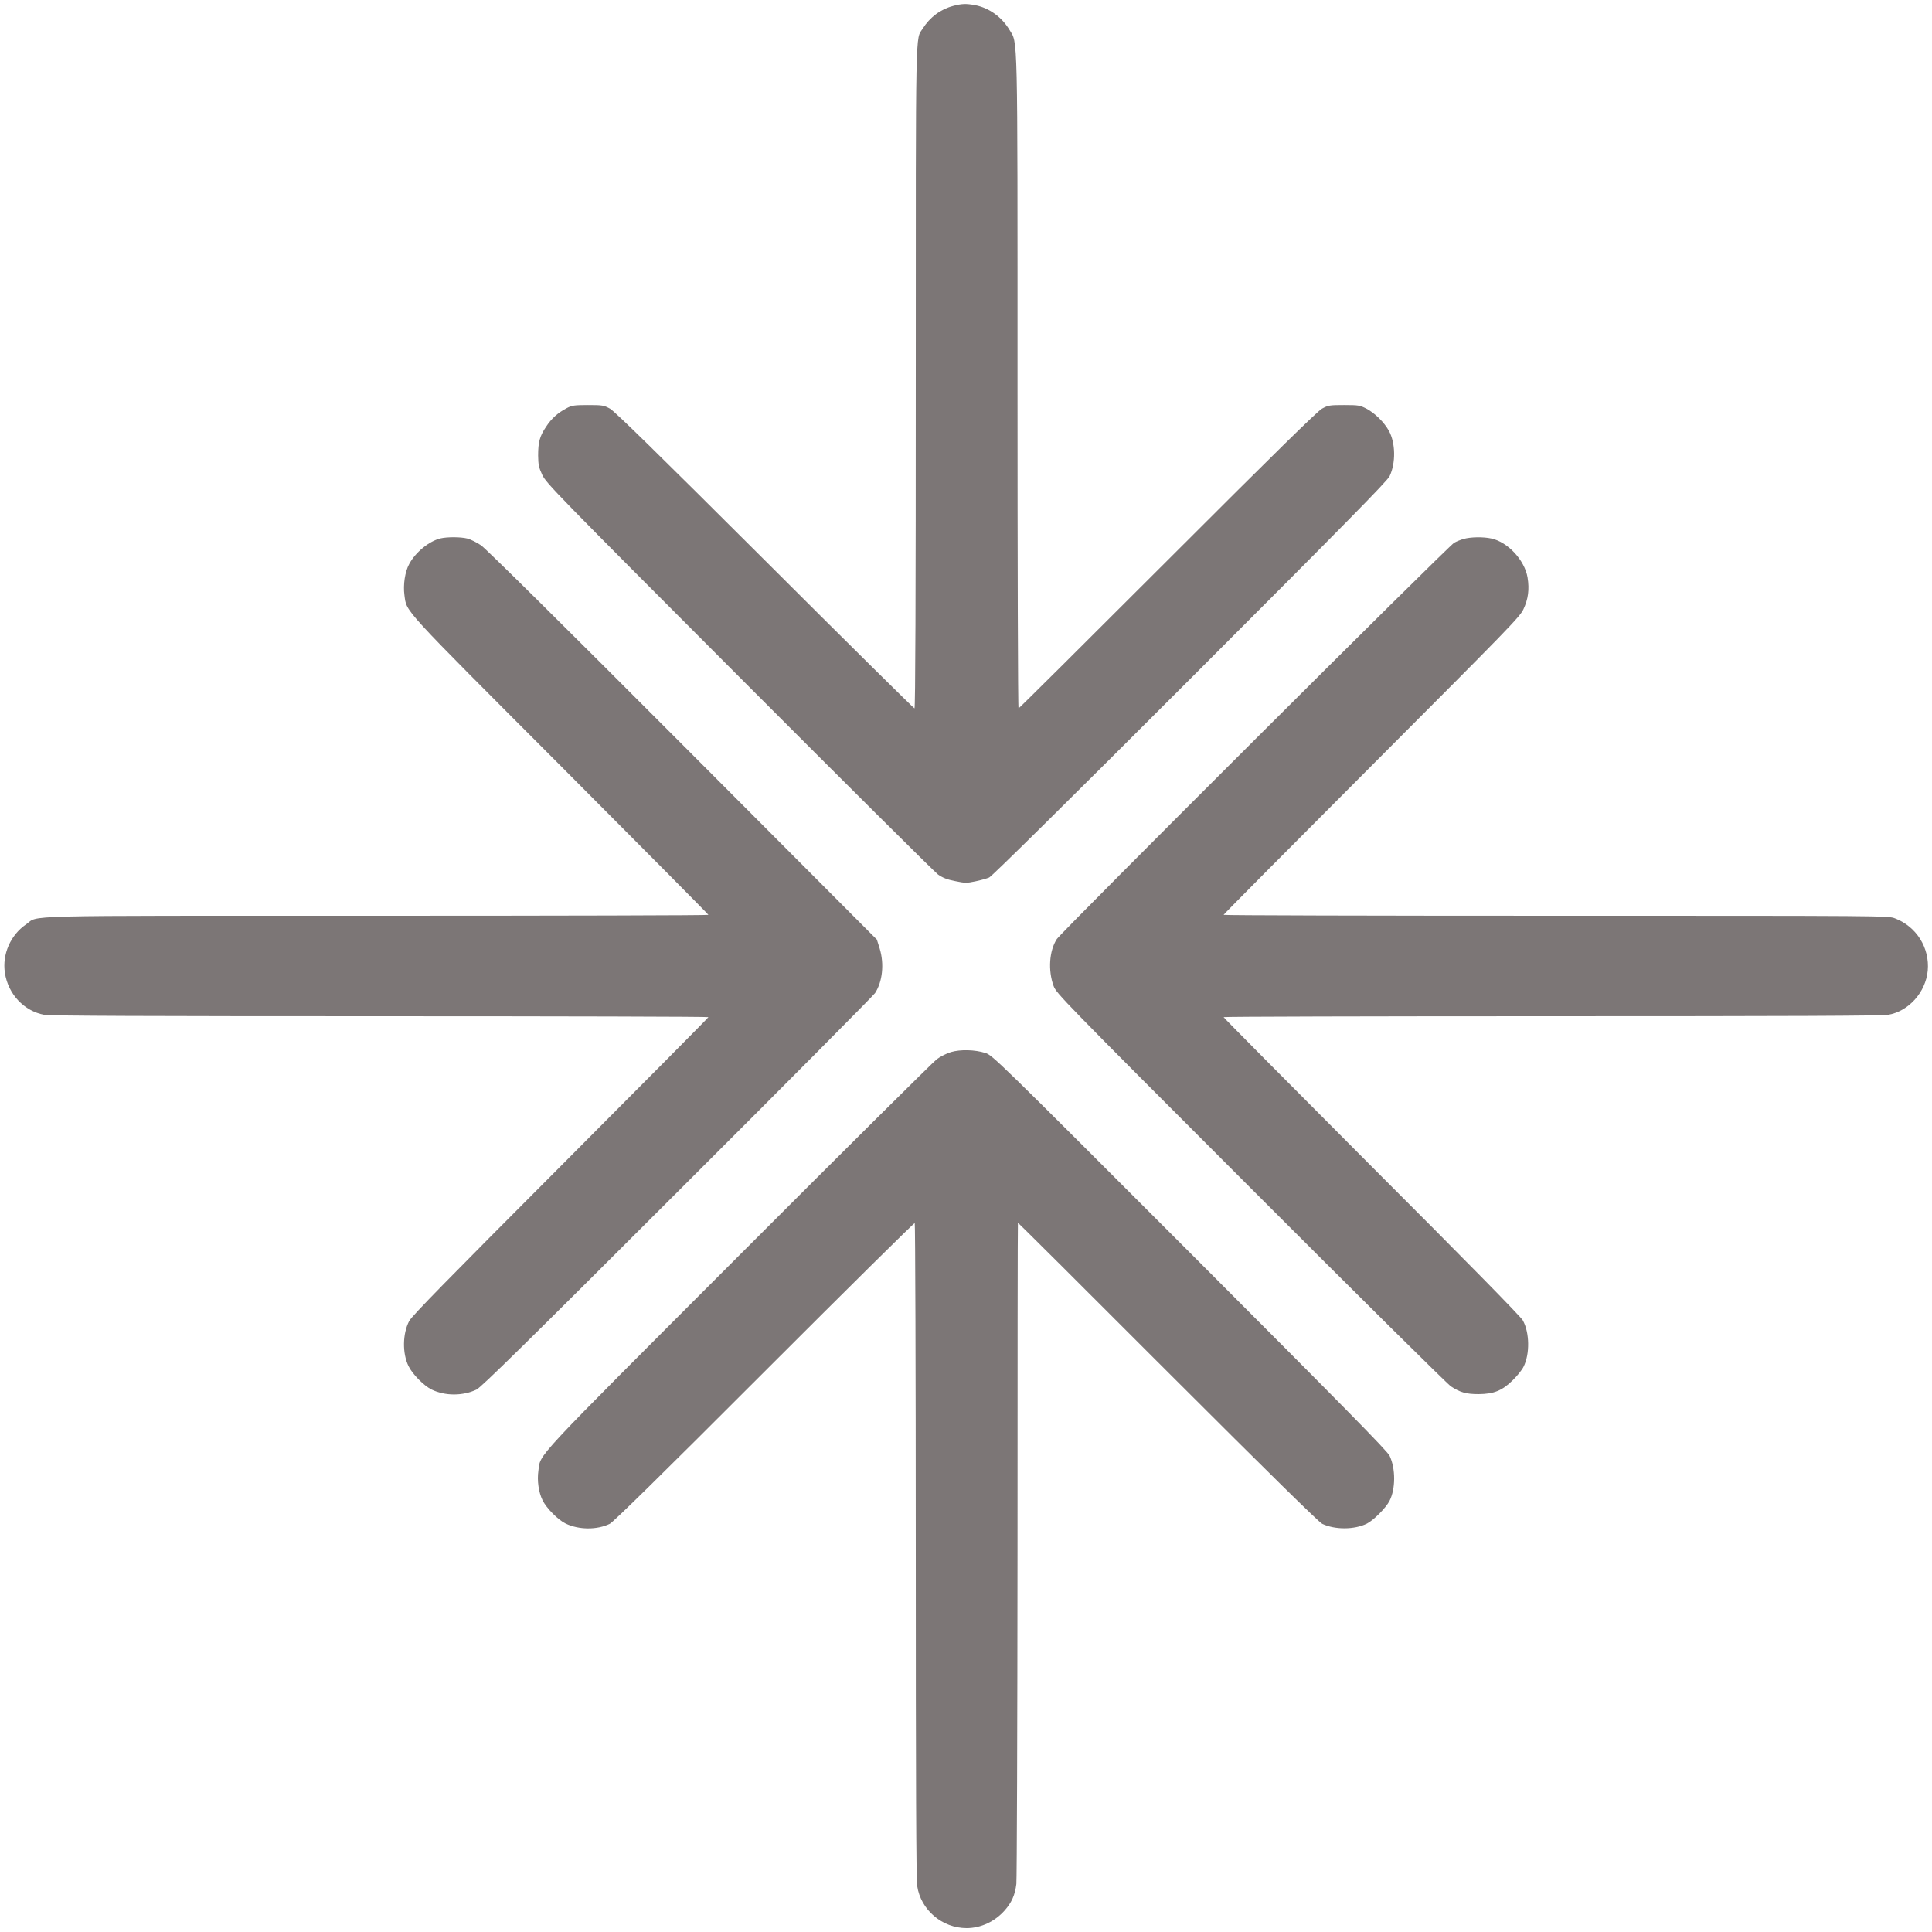 <?xml version="1.0" standalone="no"?>
<!DOCTYPE svg PUBLIC "-//W3C//DTD SVG 20010904//EN"
 "http://www.w3.org/TR/2001/REC-SVG-20010904/DTD/svg10.dtd">
<svg version="1.0" xmlns="http://www.w3.org/2000/svg"
 width="1500pt" height="1500pt" viewBox="0 0 1500 1500"
 preserveAspectRatio="xMidYMid meet">

<g transform="translate(0,1500) scale(0.1,-0.1)"
fill="#7c7676" stroke="none">
<path d="M7400 14954 c-98 -26 -181 -88 -236 -176 -57 -90 -54 85 -54 -2705 0
-1693 -3 -2573 -10 -2573 -5 0 -528 517 -1161 1149 -837 835 -1166 1157 -1203
1178 -48 26 -58 28 -171 28 -107 0 -125 -3 -165 -24 -70 -37 -118 -80 -160
-144 -50 -74 -62 -120 -62 -224 1 -71 5 -92 32 -150 31 -65 107 -143 1529
-1568 823 -825 1518 -1516 1544 -1535 36 -25 70 -39 133 -51 76 -16 90 -16
156 -2 40 8 89 22 108 30 22 10 593 574 1561 1542 1200 1201 1530 1536 1548
1574 49 103 46 259 -6 353 -37 66 -108 136 -174 171 -51 26 -62 28 -174 28
-113 0 -123 -2 -171 -28 -36 -20 -368 -346 -1200 -1178 -632 -632 -1152 -1149
-1156 -1149 -5 0 -8 1133 -8 2519 0 2791 3 2639 -63 2750 -60 100 -158 170
-266 191 -70 13 -104 12 -171 -6z"/>
<path d="M3420 10820 c-88 -21 -194 -107 -243 -199 -33 -60 -48 -161 -37 -242
19 -134 -37 -73 1212 -1324 631 -633 1148 -1154 1148 -1158 0 -4 -1160 -7
-2579 -7 -2860 0 -2612 6 -2719 -67 -121 -83 -186 -233 -164 -376 25 -166 149
-297 306 -326 42 -8 819 -11 2608 -11 1401 0 2548 -3 2548 -7 0 -4 -517 -525
-1148 -1158 -878 -880 -1154 -1162 -1175 -1201 -52 -99 -54 -252 -5 -351 30
-62 120 -153 180 -182 104 -50 241 -50 347 0 36 17 383 358 1559 1533 833 831
1524 1527 1536 1546 58 89 72 226 36 345 l-22 70 -1506 1510 c-933 935 -1530
1526 -1567 1551 -33 23 -81 46 -107 53 -53 13 -156 13 -208 1z"/>
<path d="M11365 10816 c-22 -6 -56 -19 -75 -30 -41 -21 -3050 -3023 -3085
-3077 -59 -91 -69 -243 -25 -364 22 -58 63 -101 1529 -1568 828 -829 1529
-1523 1556 -1541 72 -47 118 -60 215 -60 119 1 183 27 265 108 34 33 72 80 83
103 51 99 48 268 -5 362 -17 30 -436 457 -1175 1196 -631 633 -1148 1154
-1148 1158 0 4 1146 7 2547 7 1837 0 2565 3 2612 11 160 27 292 175 308 343
16 177 -88 343 -255 406 -52 20 -80 20 -2632 20 -1419 0 -2580 3 -2580 7 0 4
517 525 1149 1158 1067 1069 1151 1155 1179 1215 37 79 47 153 32 246 -22 134
-153 276 -281 303 -63 14 -162 12 -214 -3z"/>
<path d="M7384 6832 c-34 -10 -83 -35 -110 -55 -27 -20 -720 -708 -1540 -1529
-1626 -1628 -1534 -1529 -1554 -1667 -11 -77 2 -167 32 -228 30 -62 120 -153
180 -182 102 -49 243 -50 342 -2 28 14 399 378 1200 1180 638 638 1163 1158
1168 1155 4 -3 8 -1146 8 -2540 0 -1787 3 -2556 11 -2607 28 -186 194 -327
384 -327 110 0 219 51 295 137 55 62 81 122 91 206 4 40 8 1210 9 2601 0 1391
1 2531 3 2532 2 2 525 -519 1162 -1157 799 -798 1173 -1166 1201 -1180 99 -47
251 -46 347 2 53 27 148 123 175 176 48 93 48 251 1 350 -18 38 -350 375
-1553 1580 -1495 1496 -1532 1532 -1586 1548 -83 26 -193 28 -266 7z"/>
</g>
</svg>
